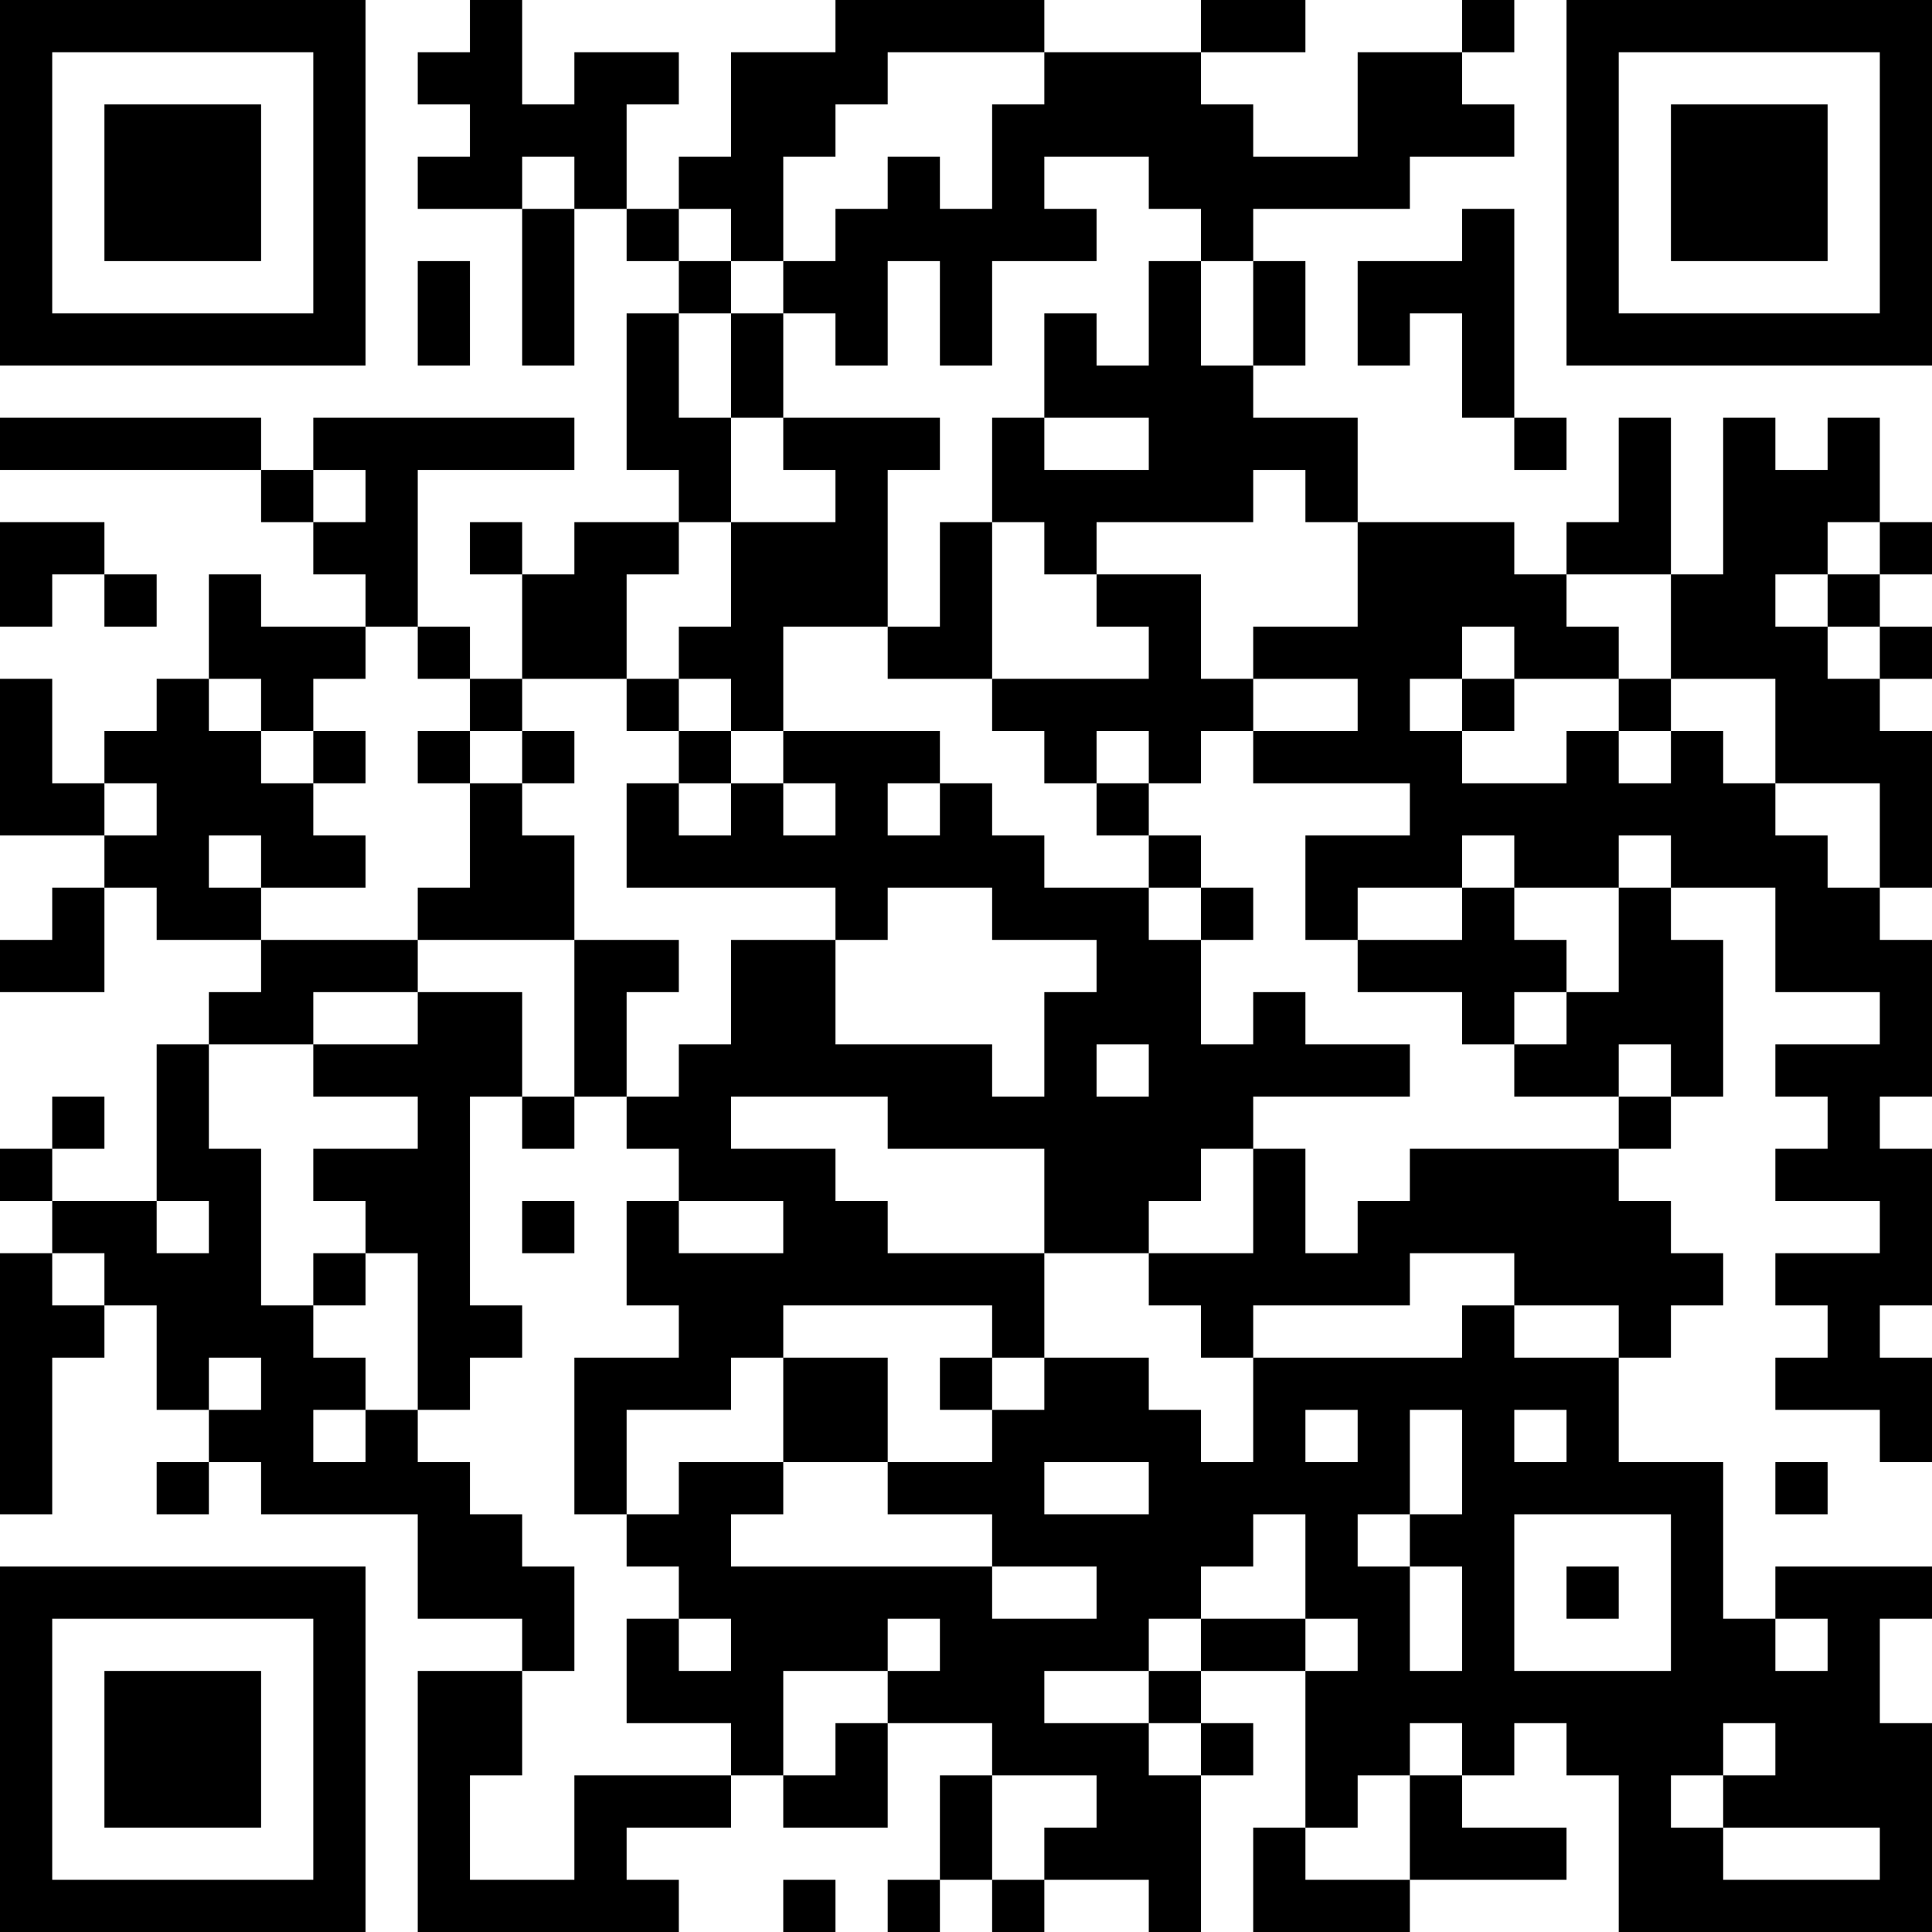 <?xml version="1.0" encoding="UTF-8"?>
<svg xmlns="http://www.w3.org/2000/svg" version="1.1" width="400" height="400" viewBox="0 0 400 400"><rect x="0" y="0" width="400" height="400" fill="#ffffff"/><g transform="scale(10.811)"><g transform="translate(0,0)"><path fill-rule="evenodd" d="M9 0L9 1L8 1L8 2L9 2L9 3L8 3L8 4L10 4L10 7L11 7L11 4L12 4L12 5L13 5L13 6L12 6L12 9L13 9L13 10L11 10L11 11L10 11L10 10L9 10L9 11L10 11L10 13L9 13L9 12L8 12L8 9L11 9L11 8L6 8L6 9L5 9L5 8L0 8L0 9L5 9L5 10L6 10L6 11L7 11L7 12L5 12L5 11L4 11L4 13L3 13L3 14L2 14L2 15L1 15L1 13L0 13L0 16L2 16L2 17L1 17L1 18L0 18L0 19L2 19L2 17L3 17L3 18L5 18L5 19L4 19L4 20L3 20L3 23L1 23L1 22L2 22L2 21L1 21L1 22L0 22L0 23L1 23L1 24L0 24L0 29L1 29L1 26L2 26L2 25L3 25L3 27L4 27L4 28L3 28L3 29L4 29L4 28L5 28L5 29L8 29L8 31L10 31L10 32L8 32L8 37L13 37L13 36L12 36L12 35L14 35L14 34L15 34L15 35L17 35L17 33L19 33L19 34L18 34L18 36L17 36L17 37L18 37L18 36L19 36L19 37L20 37L20 36L22 36L22 37L23 37L23 34L24 34L24 33L23 33L23 32L25 32L25 35L24 35L24 37L27 37L27 36L30 36L30 35L28 35L28 34L29 34L29 33L30 33L30 34L31 34L31 37L37 37L37 33L36 33L36 31L37 31L37 30L34 30L34 31L33 31L33 28L31 28L31 26L32 26L32 25L33 25L33 24L32 24L32 23L31 23L31 22L32 22L32 21L33 21L33 18L32 18L32 17L34 17L34 19L36 19L36 20L34 20L34 21L35 21L35 22L34 22L34 23L36 23L36 24L34 24L34 25L35 25L35 26L34 26L34 27L36 27L36 28L37 28L37 26L36 26L36 25L37 25L37 22L36 22L36 21L37 21L37 18L36 18L36 17L37 17L37 14L36 14L36 13L37 13L37 12L36 12L36 11L37 11L37 10L36 10L36 8L35 8L35 9L34 9L34 8L33 8L33 11L32 11L32 8L31 8L31 10L30 10L30 11L29 11L29 10L26 10L26 8L24 8L24 7L25 7L25 5L24 5L24 4L27 4L27 3L29 3L29 2L28 2L28 1L29 1L29 0L28 0L28 1L26 1L26 3L24 3L24 2L23 2L23 1L25 1L25 0L23 0L23 1L20 1L20 0L16 0L16 1L14 1L14 3L13 3L13 4L12 4L12 2L13 2L13 1L11 1L11 2L10 2L10 0ZM17 1L17 2L16 2L16 3L15 3L15 5L14 5L14 4L13 4L13 5L14 5L14 6L13 6L13 8L14 8L14 10L13 10L13 11L12 11L12 13L10 13L10 14L9 14L9 13L8 13L8 12L7 12L7 13L6 13L6 14L5 14L5 13L4 13L4 14L5 14L5 15L6 15L6 16L7 16L7 17L5 17L5 16L4 16L4 17L5 17L5 18L8 18L8 19L6 19L6 20L4 20L4 22L5 22L5 25L6 25L6 26L7 26L7 27L6 27L6 28L7 28L7 27L8 27L8 28L9 28L9 29L10 29L10 30L11 30L11 32L10 32L10 34L9 34L9 36L11 36L11 34L14 34L14 33L12 33L12 31L13 31L13 32L14 32L14 31L13 31L13 30L12 30L12 29L13 29L13 28L15 28L15 29L14 29L14 30L19 30L19 31L21 31L21 30L19 30L19 29L17 29L17 28L19 28L19 27L20 27L20 26L22 26L22 27L23 27L23 28L24 28L24 26L28 26L28 25L29 25L29 26L31 26L31 25L29 25L29 24L27 24L27 25L24 25L24 26L23 26L23 25L22 25L22 24L24 24L24 22L25 22L25 24L26 24L26 23L27 23L27 22L31 22L31 21L32 21L32 20L31 20L31 21L29 21L29 20L30 20L30 19L31 19L31 17L32 17L32 16L31 16L31 17L29 17L29 16L28 16L28 17L26 17L26 18L25 18L25 16L27 16L27 15L24 15L24 14L26 14L26 13L24 13L24 12L26 12L26 10L25 10L25 9L24 9L24 10L21 10L21 11L20 11L20 10L19 10L19 8L20 8L20 9L22 9L22 8L20 8L20 6L21 6L21 7L22 7L22 5L23 5L23 7L24 7L24 5L23 5L23 4L22 4L22 3L20 3L20 4L21 4L21 5L19 5L19 7L18 7L18 5L17 5L17 7L16 7L16 6L15 6L15 5L16 5L16 4L17 4L17 3L18 3L18 4L19 4L19 2L20 2L20 1ZM10 3L10 4L11 4L11 3ZM28 4L28 5L26 5L26 7L27 7L27 6L28 6L28 8L29 8L29 9L30 9L30 8L29 8L29 4ZM8 5L8 7L9 7L9 5ZM14 6L14 8L15 8L15 9L16 9L16 10L14 10L14 12L13 12L13 13L12 13L12 14L13 14L13 15L12 15L12 17L16 17L16 18L14 18L14 20L13 20L13 21L12 21L12 19L13 19L13 18L11 18L11 16L10 16L10 15L11 15L11 14L10 14L10 15L9 15L9 14L8 14L8 15L9 15L9 17L8 17L8 18L11 18L11 21L10 21L10 19L8 19L8 20L6 20L6 21L8 21L8 22L6 22L6 23L7 23L7 24L6 24L6 25L7 25L7 24L8 24L8 27L9 27L9 26L10 26L10 25L9 25L9 21L10 21L10 22L11 22L11 21L12 21L12 22L13 22L13 23L12 23L12 25L13 25L13 26L11 26L11 29L12 29L12 27L14 27L14 26L15 26L15 28L17 28L17 26L15 26L15 25L19 25L19 26L18 26L18 27L19 27L19 26L20 26L20 24L22 24L22 23L23 23L23 22L24 22L24 21L27 21L27 20L25 20L25 19L24 19L24 20L23 20L23 18L24 18L24 17L23 17L23 16L22 16L22 15L23 15L23 14L24 14L24 13L23 13L23 11L21 11L21 12L22 12L22 13L19 13L19 10L18 10L18 12L17 12L17 9L18 9L18 8L15 8L15 6ZM6 9L6 10L7 10L7 9ZM0 10L0 12L1 12L1 11L2 11L2 12L3 12L3 11L2 11L2 10ZM35 10L35 11L34 11L34 12L35 12L35 13L36 13L36 12L35 12L35 11L36 11L36 10ZM30 11L30 12L31 12L31 13L29 13L29 12L28 12L28 13L27 13L27 14L28 14L28 15L30 15L30 14L31 14L31 15L32 15L32 14L33 14L33 15L34 15L34 16L35 16L35 17L36 17L36 15L34 15L34 13L32 13L32 11ZM15 12L15 14L14 14L14 13L13 13L13 14L14 14L14 15L13 15L13 16L14 16L14 15L15 15L15 16L16 16L16 15L15 15L15 14L18 14L18 15L17 15L17 16L18 16L18 15L19 15L19 16L20 16L20 17L22 17L22 18L23 18L23 17L22 17L22 16L21 16L21 15L22 15L22 14L21 14L21 15L20 15L20 14L19 14L19 13L17 13L17 12ZM28 13L28 14L29 14L29 13ZM31 13L31 14L32 14L32 13ZM6 14L6 15L7 15L7 14ZM2 15L2 16L3 16L3 15ZM17 17L17 18L16 18L16 20L19 20L19 21L20 21L20 19L21 19L21 18L19 18L19 17ZM28 17L28 18L26 18L26 19L28 19L28 20L29 20L29 19L30 19L30 18L29 18L29 17ZM21 20L21 21L22 21L22 20ZM14 21L14 22L16 22L16 23L17 23L17 24L20 24L20 22L17 22L17 21ZM3 23L3 24L4 24L4 23ZM10 23L10 24L11 24L11 23ZM13 23L13 24L15 24L15 23ZM1 24L1 25L2 25L2 24ZM4 26L4 27L5 27L5 26ZM25 27L25 28L26 28L26 27ZM27 27L27 29L26 29L26 30L27 30L27 32L28 32L28 30L27 30L27 29L28 29L28 27ZM29 27L29 28L30 28L30 27ZM20 28L20 29L22 29L22 28ZM34 28L34 29L35 29L35 28ZM24 29L24 30L23 30L23 31L22 31L22 32L20 32L20 33L22 33L22 34L23 34L23 33L22 33L22 32L23 32L23 31L25 31L25 32L26 32L26 31L25 31L25 29ZM29 29L29 32L32 32L32 29ZM30 30L30 31L31 31L31 30ZM17 31L17 32L15 32L15 34L16 34L16 33L17 33L17 32L18 32L18 31ZM34 31L34 32L35 32L35 31ZM27 33L27 34L26 34L26 35L25 35L25 36L27 36L27 34L28 34L28 33ZM33 33L33 34L32 34L32 35L33 35L33 36L36 36L36 35L33 35L33 34L34 34L34 33ZM19 34L19 36L20 36L20 35L21 35L21 34ZM15 36L15 37L16 37L16 36ZM0 0L0 7L7 7L7 0ZM1 1L1 6L6 6L6 1ZM2 2L2 5L5 5L5 2ZM30 0L30 7L37 7L37 0ZM31 1L31 6L36 6L36 1ZM32 2L32 5L35 5L35 2ZM0 30L0 37L7 37L7 30ZM1 31L1 36L6 36L6 31ZM2 32L2 35L5 35L5 32Z" fill="#000000"/></g></g></svg>
